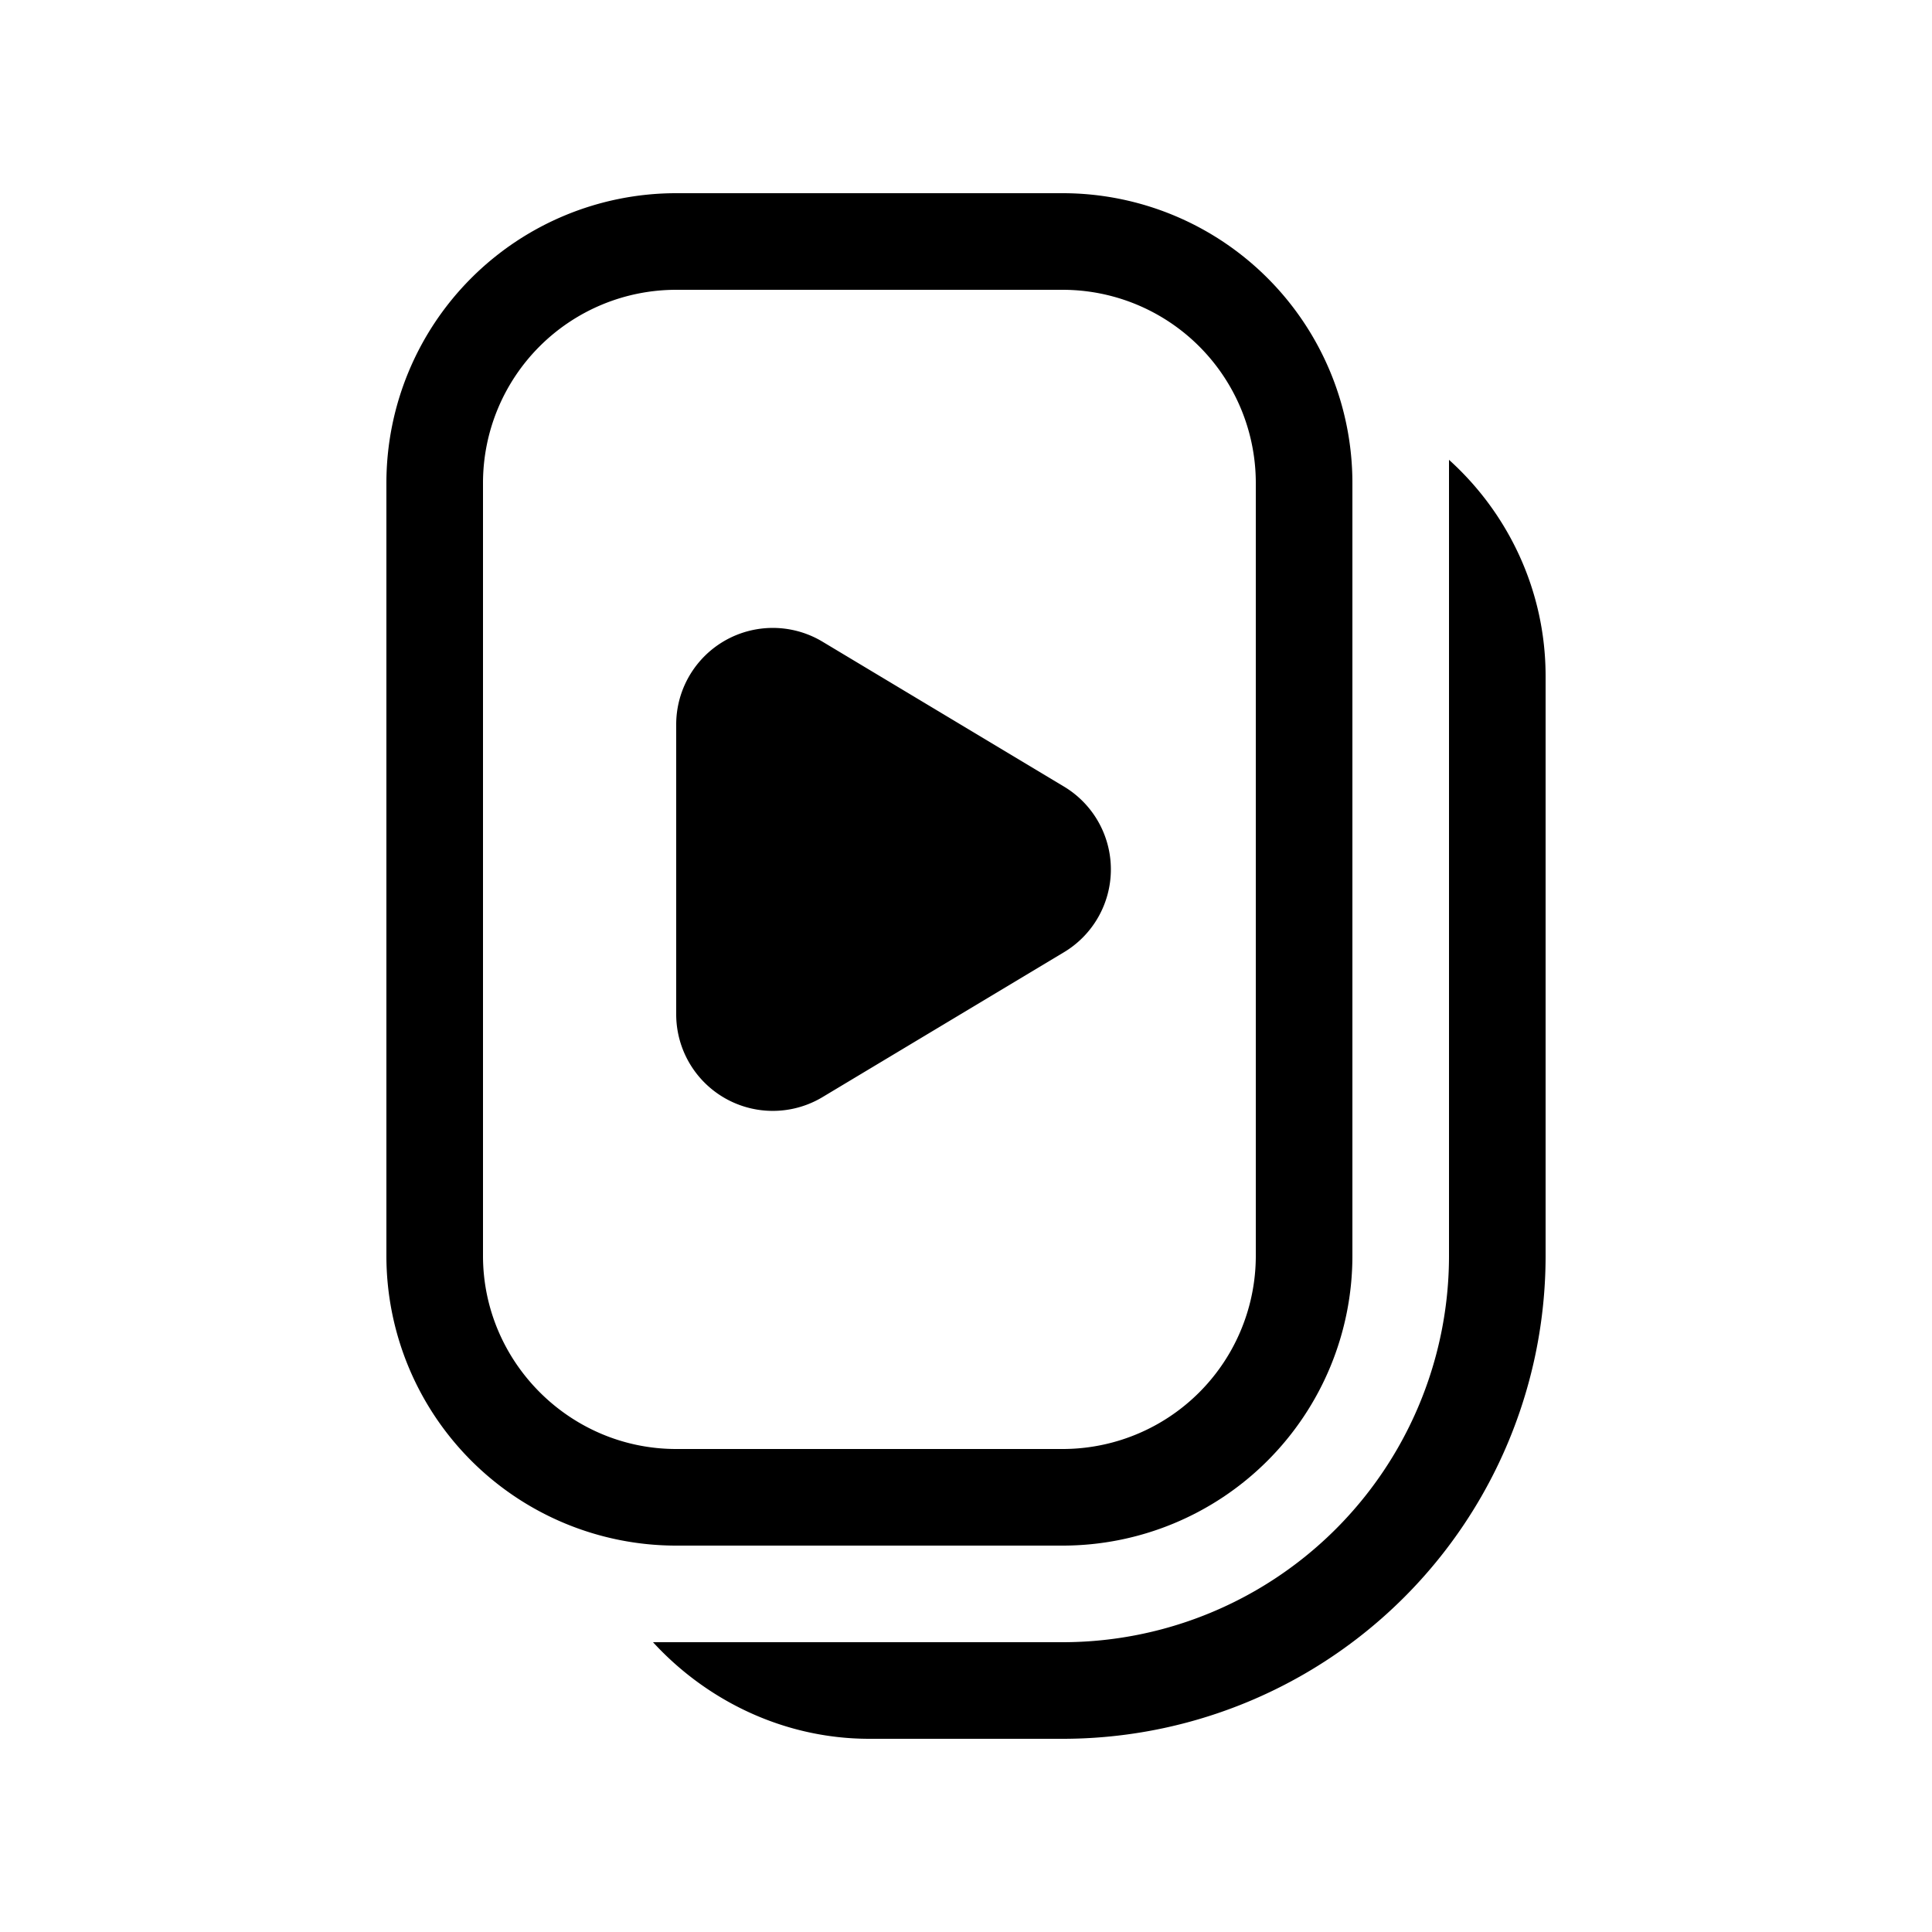 <svg width="20" height="20" viewBox="0 0 20 20" xmlns="http://www.w3.org/2000/svg"><path d="M15 4.76c.61.55 1 1.35 1 2.24v6a5 5 0 0 1-5 5H9c-.89 0-1.69-.4-2.24-1H11a4 4 0 0 0 4-4V4.76ZM11 2a3 3 0 0 1 3 3v8a3 3 0 0 1-3 3H7a3 3 0 0 1-3-3V5a3 3 0 0 1 3-3h4ZM7 3a2 2 0 0 0-2 2v8c0 1.1.9 2 2 2h4a2 2 0 0 0 2-2V5a2 2 0 0 0-2-2H7Zm0 4.5a1 1 0 0 1 1.51-.86l2.5 1.5a1 1 0 0 1 0 1.72l-2.5 1.5A1 1 0 0 1 7 10.5v-3Z"/></svg>